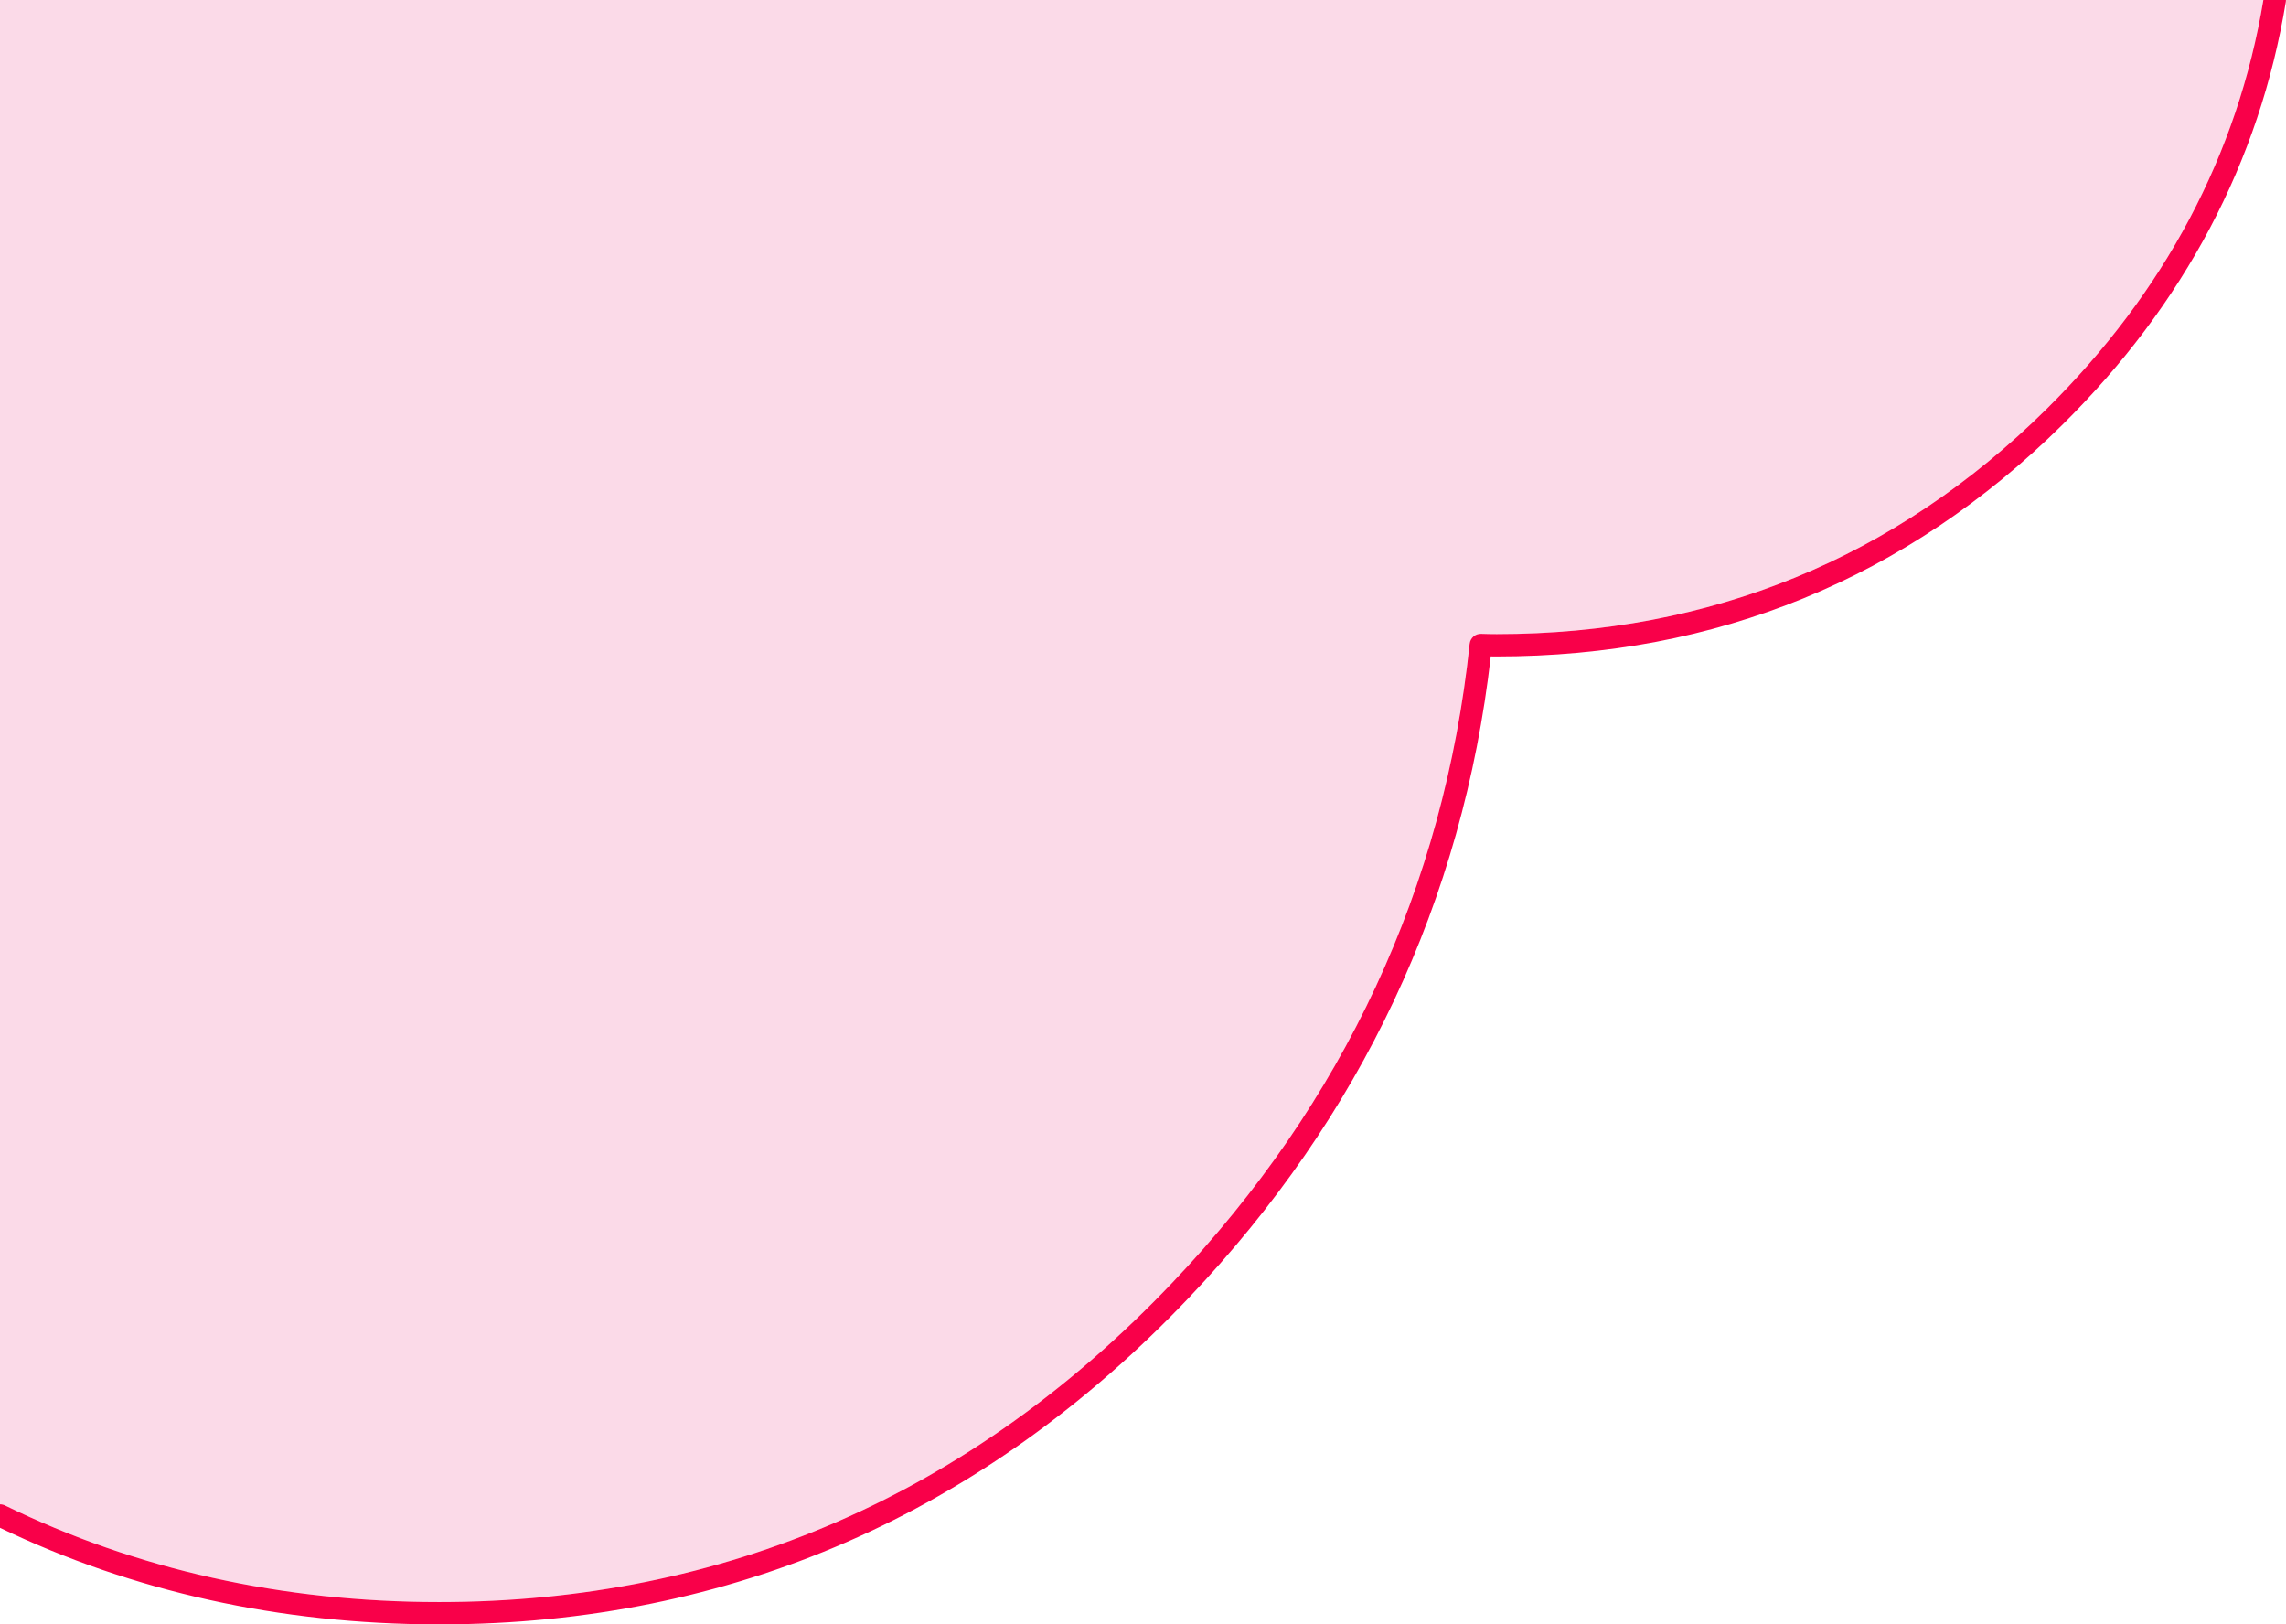 <?xml version="1.0" encoding="utf-8"?>
<!-- Generator: Adobe Illustrator 24.0.1, SVG Export Plug-In . SVG Version: 6.00 Build 0)  -->
<svg version="1.2" baseProfile="tiny" id="Layer_1" xmlns="http://www.w3.org/2000/svg" xmlns:xlink="http://www.w3.org/1999/xlink"
	 x="0px" y="0px" viewBox="0 0 408.11 289.99" xml:space="preserve">
<g>
	<path fill="#FBDAE8" d="M0.88,268.75C24.32,280.2,50.41,286,78.4,286c50.89,0,94.93-19.19,130.9-57.03
		c30.61-32.19,48.46-70.55,53.06-114.03c0.11-1.04,1.02-1.84,2.06-1.79c0.91,0.03,1.84,0.05,2.78,0.05
		c38.14,0,71.16-13.52,98.14-40.17C386.45,52.15,399.47,27.58,404.07,0H0v268.55C0.3,268.55,0.59,268.61,0.88,268.75z"/>
	<path fill="#F90049" d="M404.07,0c-4.59,27.58-17.62,52.15-38.72,73.03c-26.98,26.66-60,40.17-98.14,40.17
		c-0.94,0-1.87-0.02-2.78-0.05c-1.04-0.05-1.95,0.74-2.06,1.79c-4.6,43.48-22.45,81.84-53.06,114.03
		C173.33,266.81,129.29,286,78.4,286c-28,0-54.08-5.8-77.52-17.25c-0.28-0.14-0.58-0.2-0.88-0.2v4.2
		c23.68,11.39,49.95,17.19,78.09,17.24h0.65c51.88-0.09,96.78-19.69,133.46-58.27c30.8-32.39,48.94-70.91,53.94-114.54
		c0.35,0,0.71,0.01,1.06,0.01c39.23,0,73.2-13.9,100.96-41.33c21.8-21.57,35.23-46.99,39.92-75.55c0.02-0.11,0.02-0.22,0.02-0.32
		H404.07z"/>
</g>
<g>
</g>
<g>
</g>
<g>
</g>
<g>
</g>
<g>
</g>
<g>
</g>
<g>
</g>
<g>
</g>
<g>
</g>
<g>
</g>
<g>
</g>
<g>
</g>
<g>
</g>
<g>
</g>
<g>
</g>
</svg>
